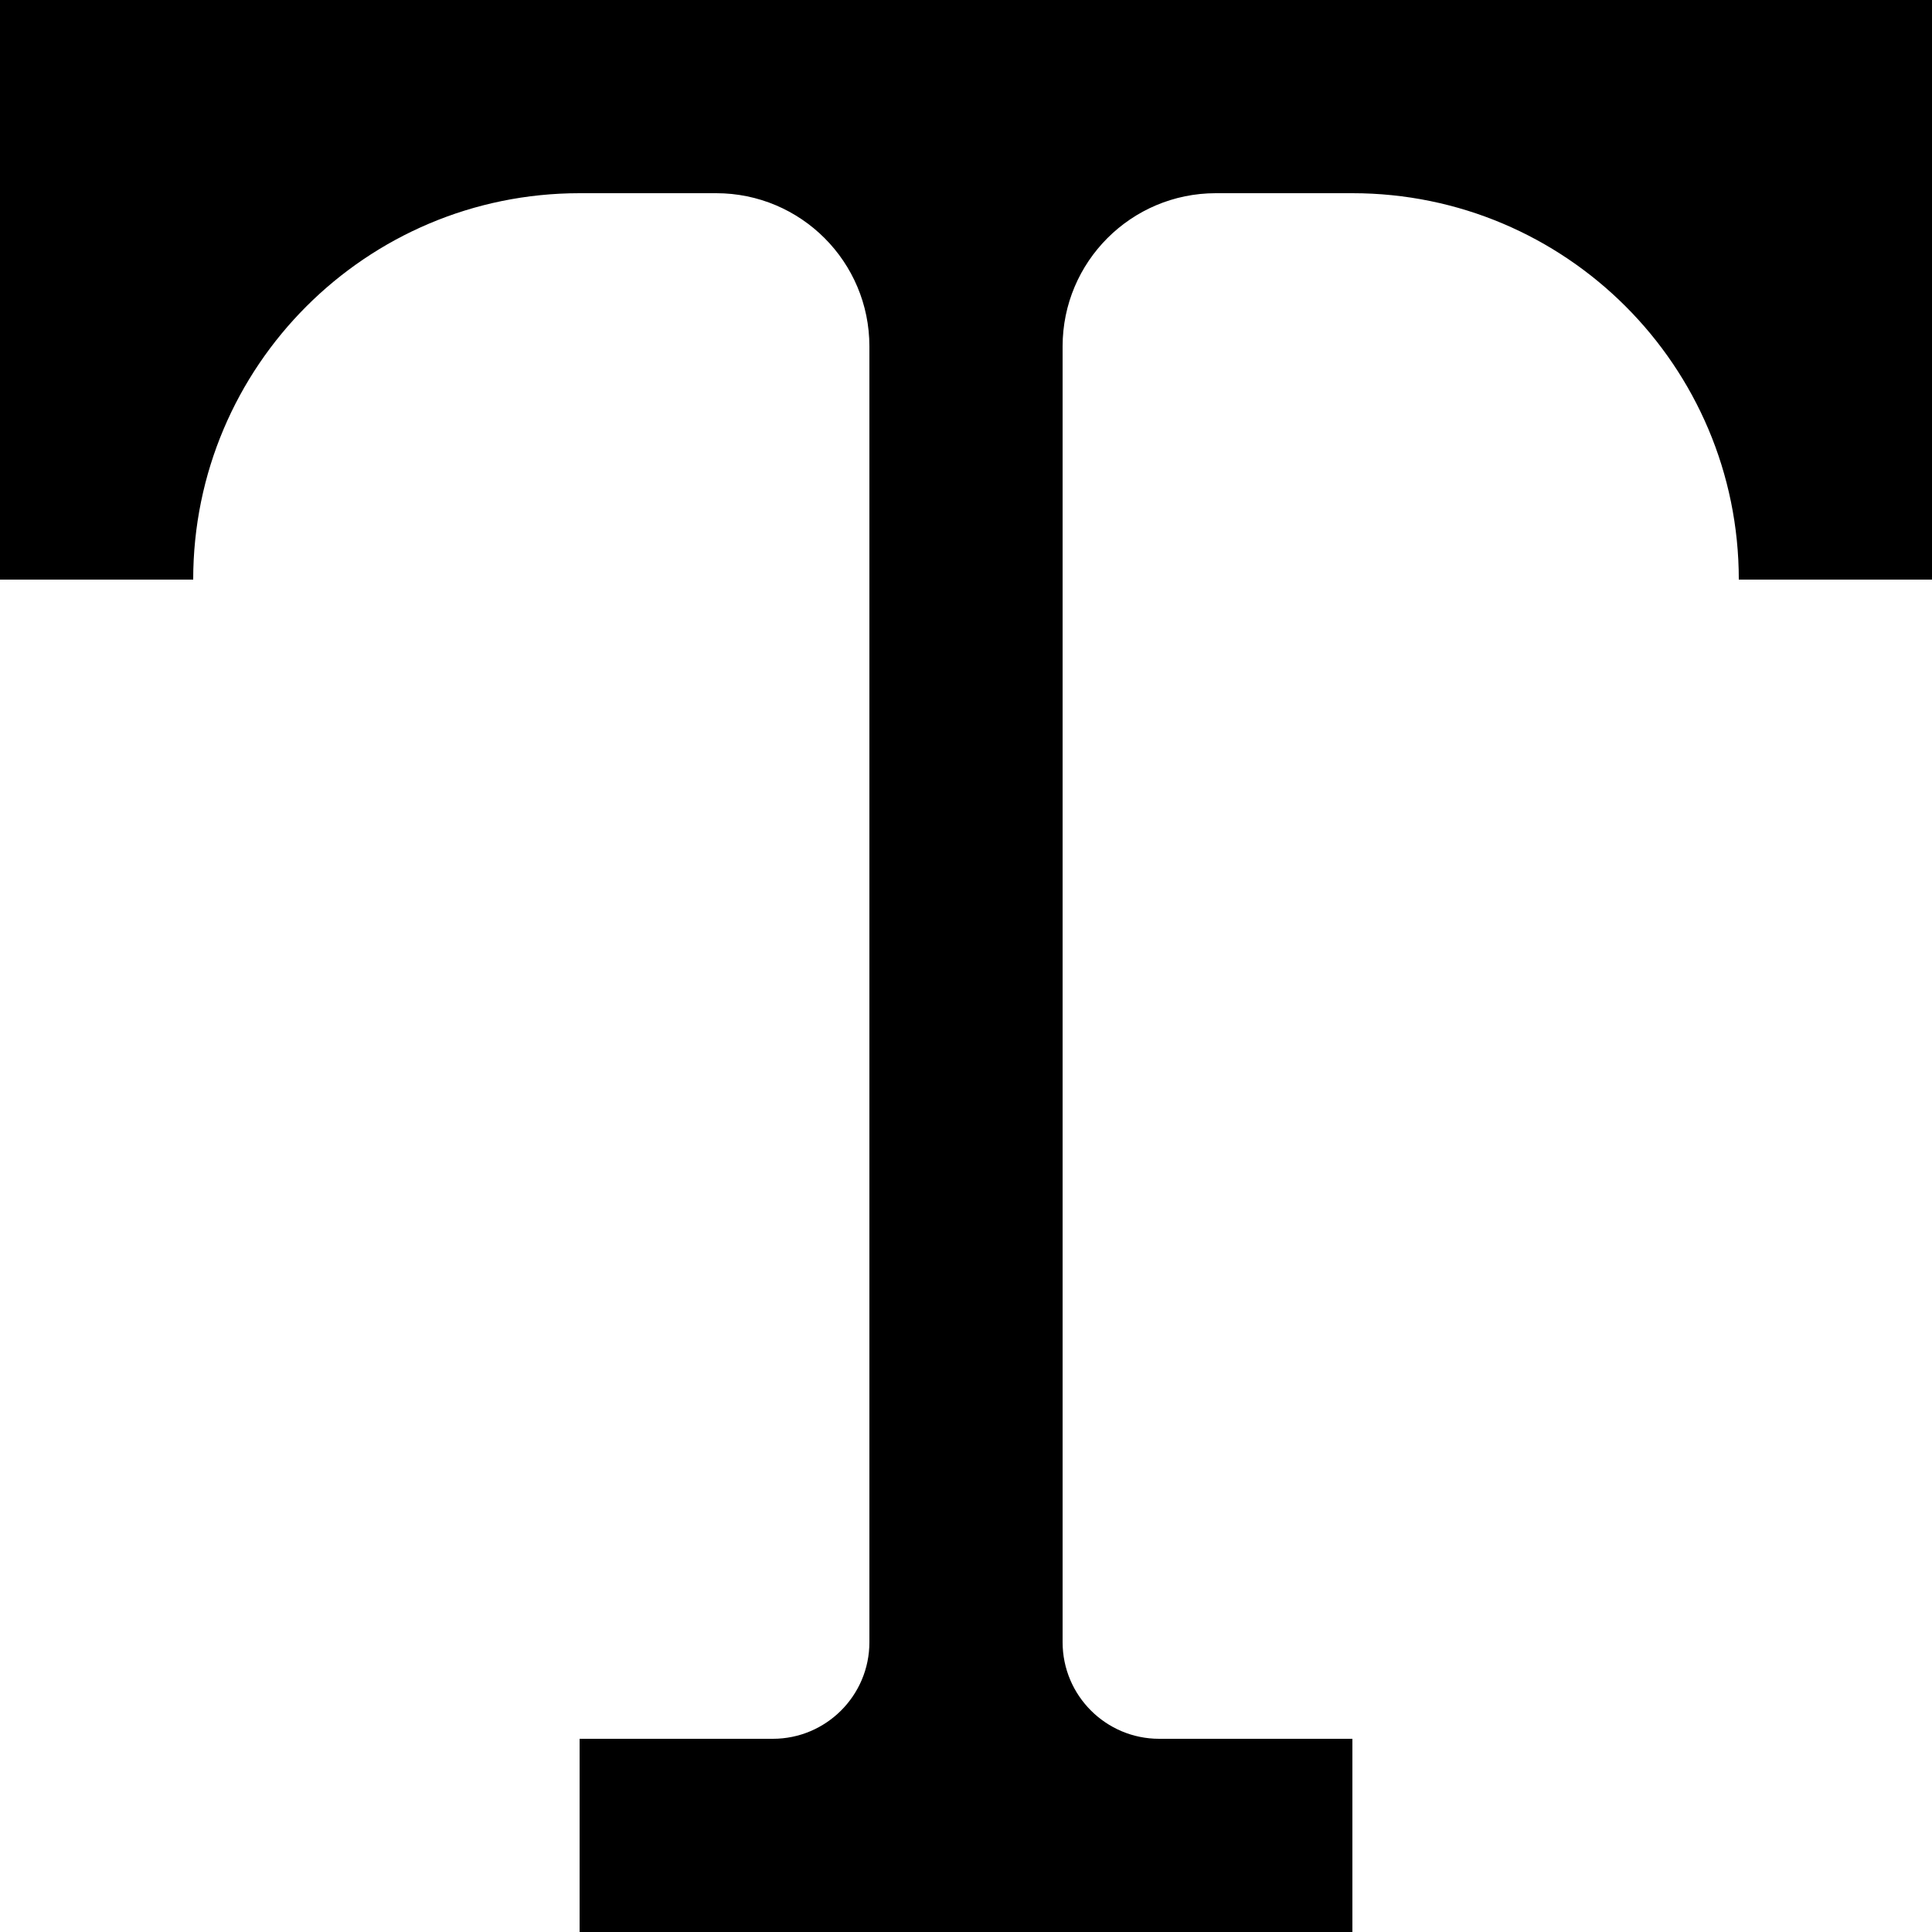 <?xml version="1.0" encoding="UTF-8" standalone="no"?>
<!-- Uploaded to: SVG Repo, www.svgrepo.com, Generator: SVG Repo Mixer Tools -->
<svg width="800px" height="800px" viewBox="0 0 20 20" version="1.1" xmlns="http://www.w3.org/2000/svg" xmlns:xlink="http://www.w3.org/1999/xlink">
    
    <title>text_style [#1212]</title>
    <desc>Created with Sketch.</desc>
    <defs>

</defs>
    <g id="Page-1" stroke="none" stroke-width="1" fill="none" fill-rule="evenodd">
        <g id="Dribbble-Light-Preview" transform="translate(-60, -2759)" fill="#000000">
            <g id="icons" transform="translate(56, 160)">
                <path d="M24,2599 L24,2605 L22,2605 C22,2602.791 20.209,2601 18,2601 L16.586,2601 C15.71,2601 15,2601.71 15,2602.586 L15,2616 C15,2616.552 15.448,2617 16,2617 L18,2617 L18,2619 L10,2619 L10,2617 L12,2617 C12.552,2617 13,2616.552 13,2616 L13,2602.586 C13,2601.71 12.29,2601 11.414,2601 L10,2601 C7.791,2601 6,2602.791 6,2605 L4,2605 L4,2599 L24,2599 Z" id="text_style-[#1212]">

</path>
            </g>
        </g>
    </g>
</svg>